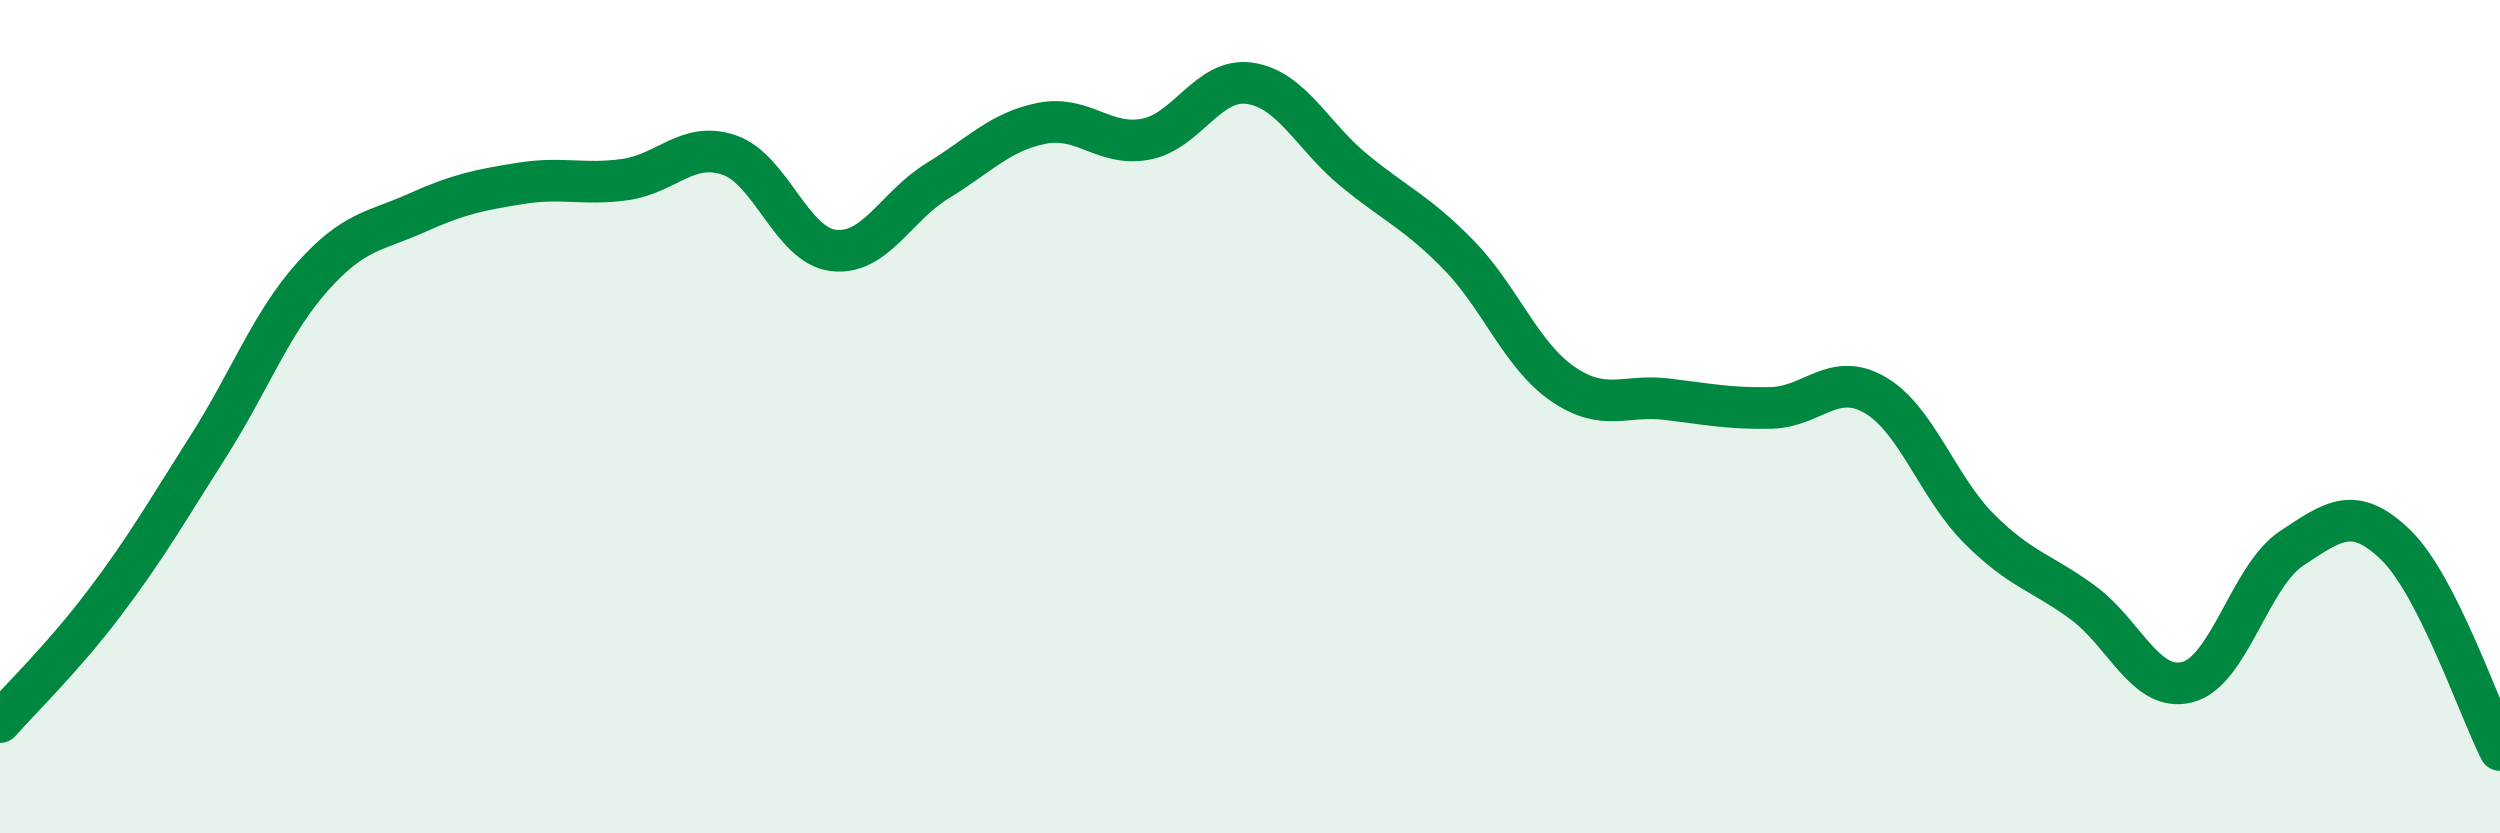 
    <svg width="60" height="20" viewBox="0 0 60 20" xmlns="http://www.w3.org/2000/svg">
      <path
        d="M 0,17.33 C 0.5,16.76 1.5,15.8 2.5,14.48 C 3.5,13.16 4,12.28 5,10.71 C 6,9.14 6.5,7.76 7.5,6.64 C 8.5,5.52 9,5.56 10,5.11 C 11,4.66 11.5,4.56 12.5,4.4 C 13.5,4.24 14,4.45 15,4.31 C 16,4.17 16.5,3.38 17.5,3.72 C 18.5,4.06 19,5.89 20,6.01 C 21,6.13 21.5,4.95 22.5,4.34 C 23.5,3.73 24,3.16 25,2.96 C 26,2.76 26.5,3.53 27.5,3.34 C 28.5,3.15 29,1.85 30,2 C 31,2.15 31.5,3.27 32.5,4.09 C 33.5,4.91 34,5.09 35,6.11 C 36,7.13 36.5,8.52 37.5,9.21 C 38.5,9.9 39,9.46 40,9.58 C 41,9.7 41.5,9.81 42.5,9.79 C 43.5,9.77 44,8.9 45,9.48 C 46,10.06 46.5,11.69 47.5,12.69 C 48.5,13.69 49,13.73 50,14.47 C 51,15.21 51.5,16.63 52.5,16.37 C 53.5,16.11 54,13.82 55,13.16 C 56,12.5 56.5,12.11 57.5,13.08 C 58.5,14.05 59.5,17.02 60,18L60 20L0 20Z"
        fill="#008740"
        opacity="0.1"
        stroke-linecap="round"
        stroke-linejoin="round"
      />
      <path
        d="M 0,17.33 C 0.5,16.76 1.5,15.8 2.5,14.48 C 3.5,13.16 4,12.28 5,10.71 C 6,9.14 6.5,7.76 7.5,6.64 C 8.5,5.52 9,5.56 10,5.11 C 11,4.66 11.5,4.56 12.5,4.4 C 13.5,4.24 14,4.45 15,4.31 C 16,4.17 16.5,3.38 17.5,3.72 C 18.5,4.06 19,5.89 20,6.01 C 21,6.13 21.5,4.95 22.5,4.34 C 23.5,3.73 24,3.16 25,2.96 C 26,2.76 26.5,3.53 27.5,3.34 C 28.5,3.15 29,1.85 30,2 C 31,2.15 31.5,3.27 32.5,4.09 C 33.5,4.91 34,5.09 35,6.11 C 36,7.13 36.5,8.52 37.5,9.21 C 38.5,9.9 39,9.46 40,9.58 C 41,9.7 41.5,9.81 42.5,9.79 C 43.5,9.77 44,8.9 45,9.48 C 46,10.06 46.5,11.69 47.5,12.69 C 48.5,13.69 49,13.73 50,14.47 C 51,15.21 51.5,16.63 52.5,16.37 C 53.5,16.11 54,13.82 55,13.16 C 56,12.5 56.5,12.11 57.5,13.08 C 58.5,14.05 59.5,17.02 60,18"
        stroke="#008740"
        stroke-width="1"
        fill="none"
        stroke-linecap="round"
        stroke-linejoin="round"
      />
    </svg>
  